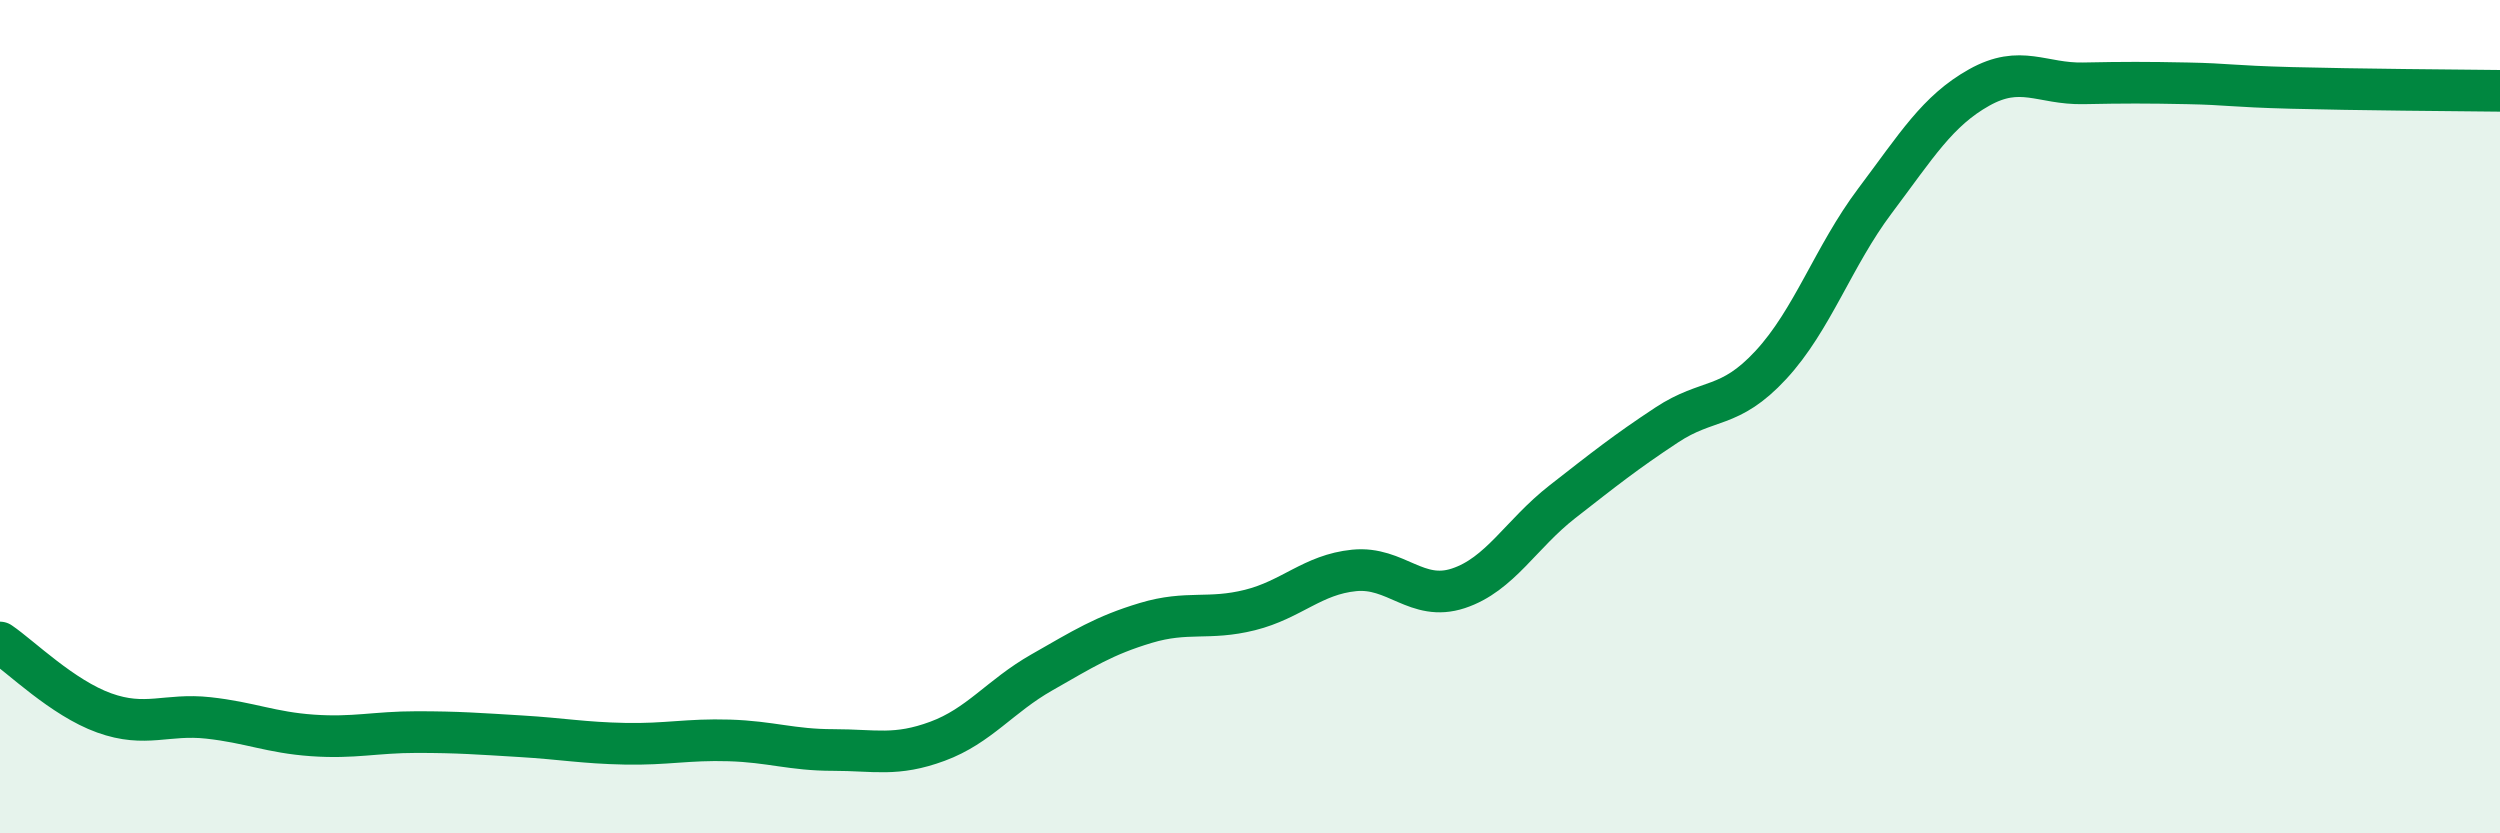 
    <svg width="60" height="20" viewBox="0 0 60 20" xmlns="http://www.w3.org/2000/svg">
      <path
        d="M 0,15.42 C 0.5,15.76 1.5,16.75 2.5,17.11 C 3.5,17.47 4,17.12 5,17.23 C 6,17.34 6.5,17.58 7.5,17.65 C 8.5,17.72 9,17.57 10,17.57 C 11,17.57 11.5,17.61 12.5,17.67 C 13.5,17.73 14,17.83 15,17.85 C 16,17.87 16.5,17.74 17.5,17.77 C 18.5,17.8 19,18 20,18 C 21,18 21.5,18.16 22.5,17.79 C 23.5,17.42 24,16.71 25,16.14 C 26,15.57 26.5,15.25 27.5,14.95 C 28.5,14.65 29,14.89 30,14.64 C 31,14.39 31.5,13.79 32.5,13.69 C 33.5,13.59 34,14.45 35,14.12 C 36,13.79 36.5,12.82 37.5,12.04 C 38.5,11.26 39,10.86 40,10.2 C 41,9.54 41.5,9.84 42.5,8.76 C 43.5,7.68 44,6.15 45,4.82 C 46,3.49 46.5,2.66 47.5,2.1 C 48.5,1.54 49,2.02 50,2 C 51,1.98 51.5,1.98 52.5,2 C 53.5,2.02 53.5,2.07 55,2.11 C 56.5,2.15 59,2.17 60,2.18L60 20L0 20Z"
        fill="#008740"
        opacity="0.1"
        stroke-linecap="round"
        stroke-linejoin="round"
      />
      <path
        d="M 0,15.42 C 0.5,15.76 1.5,16.75 2.5,17.11 C 3.5,17.47 4,17.12 5,17.23 C 6,17.34 6.5,17.58 7.5,17.65 C 8.5,17.72 9,17.57 10,17.57 C 11,17.57 11.5,17.61 12.5,17.67 C 13.5,17.73 14,17.83 15,17.85 C 16,17.87 16.5,17.74 17.5,17.77 C 18.5,17.8 19,18 20,18 C 21,18 21.5,18.16 22.5,17.79 C 23.5,17.42 24,16.71 25,16.14 C 26,15.57 26.5,15.25 27.5,14.95 C 28.5,14.65 29,14.89 30,14.64 C 31,14.39 31.5,13.79 32.5,13.69 C 33.5,13.59 34,14.45 35,14.12 C 36,13.79 36.5,12.82 37.5,12.04 C 38.5,11.26 39,10.86 40,10.2 C 41,9.54 41.5,9.84 42.5,8.76 C 43.5,7.68 44,6.15 45,4.82 C 46,3.49 46.5,2.66 47.5,2.1 C 48.5,1.54 49,2.02 50,2 C 51,1.98 51.5,1.98 52.5,2 C 53.5,2.02 53.5,2.07 55,2.11 C 56.5,2.15 59,2.17 60,2.18"
        stroke="#008740"
        stroke-width="1"
        fill="none"
        stroke-linecap="round"
        stroke-linejoin="round"
      />
    </svg>
  